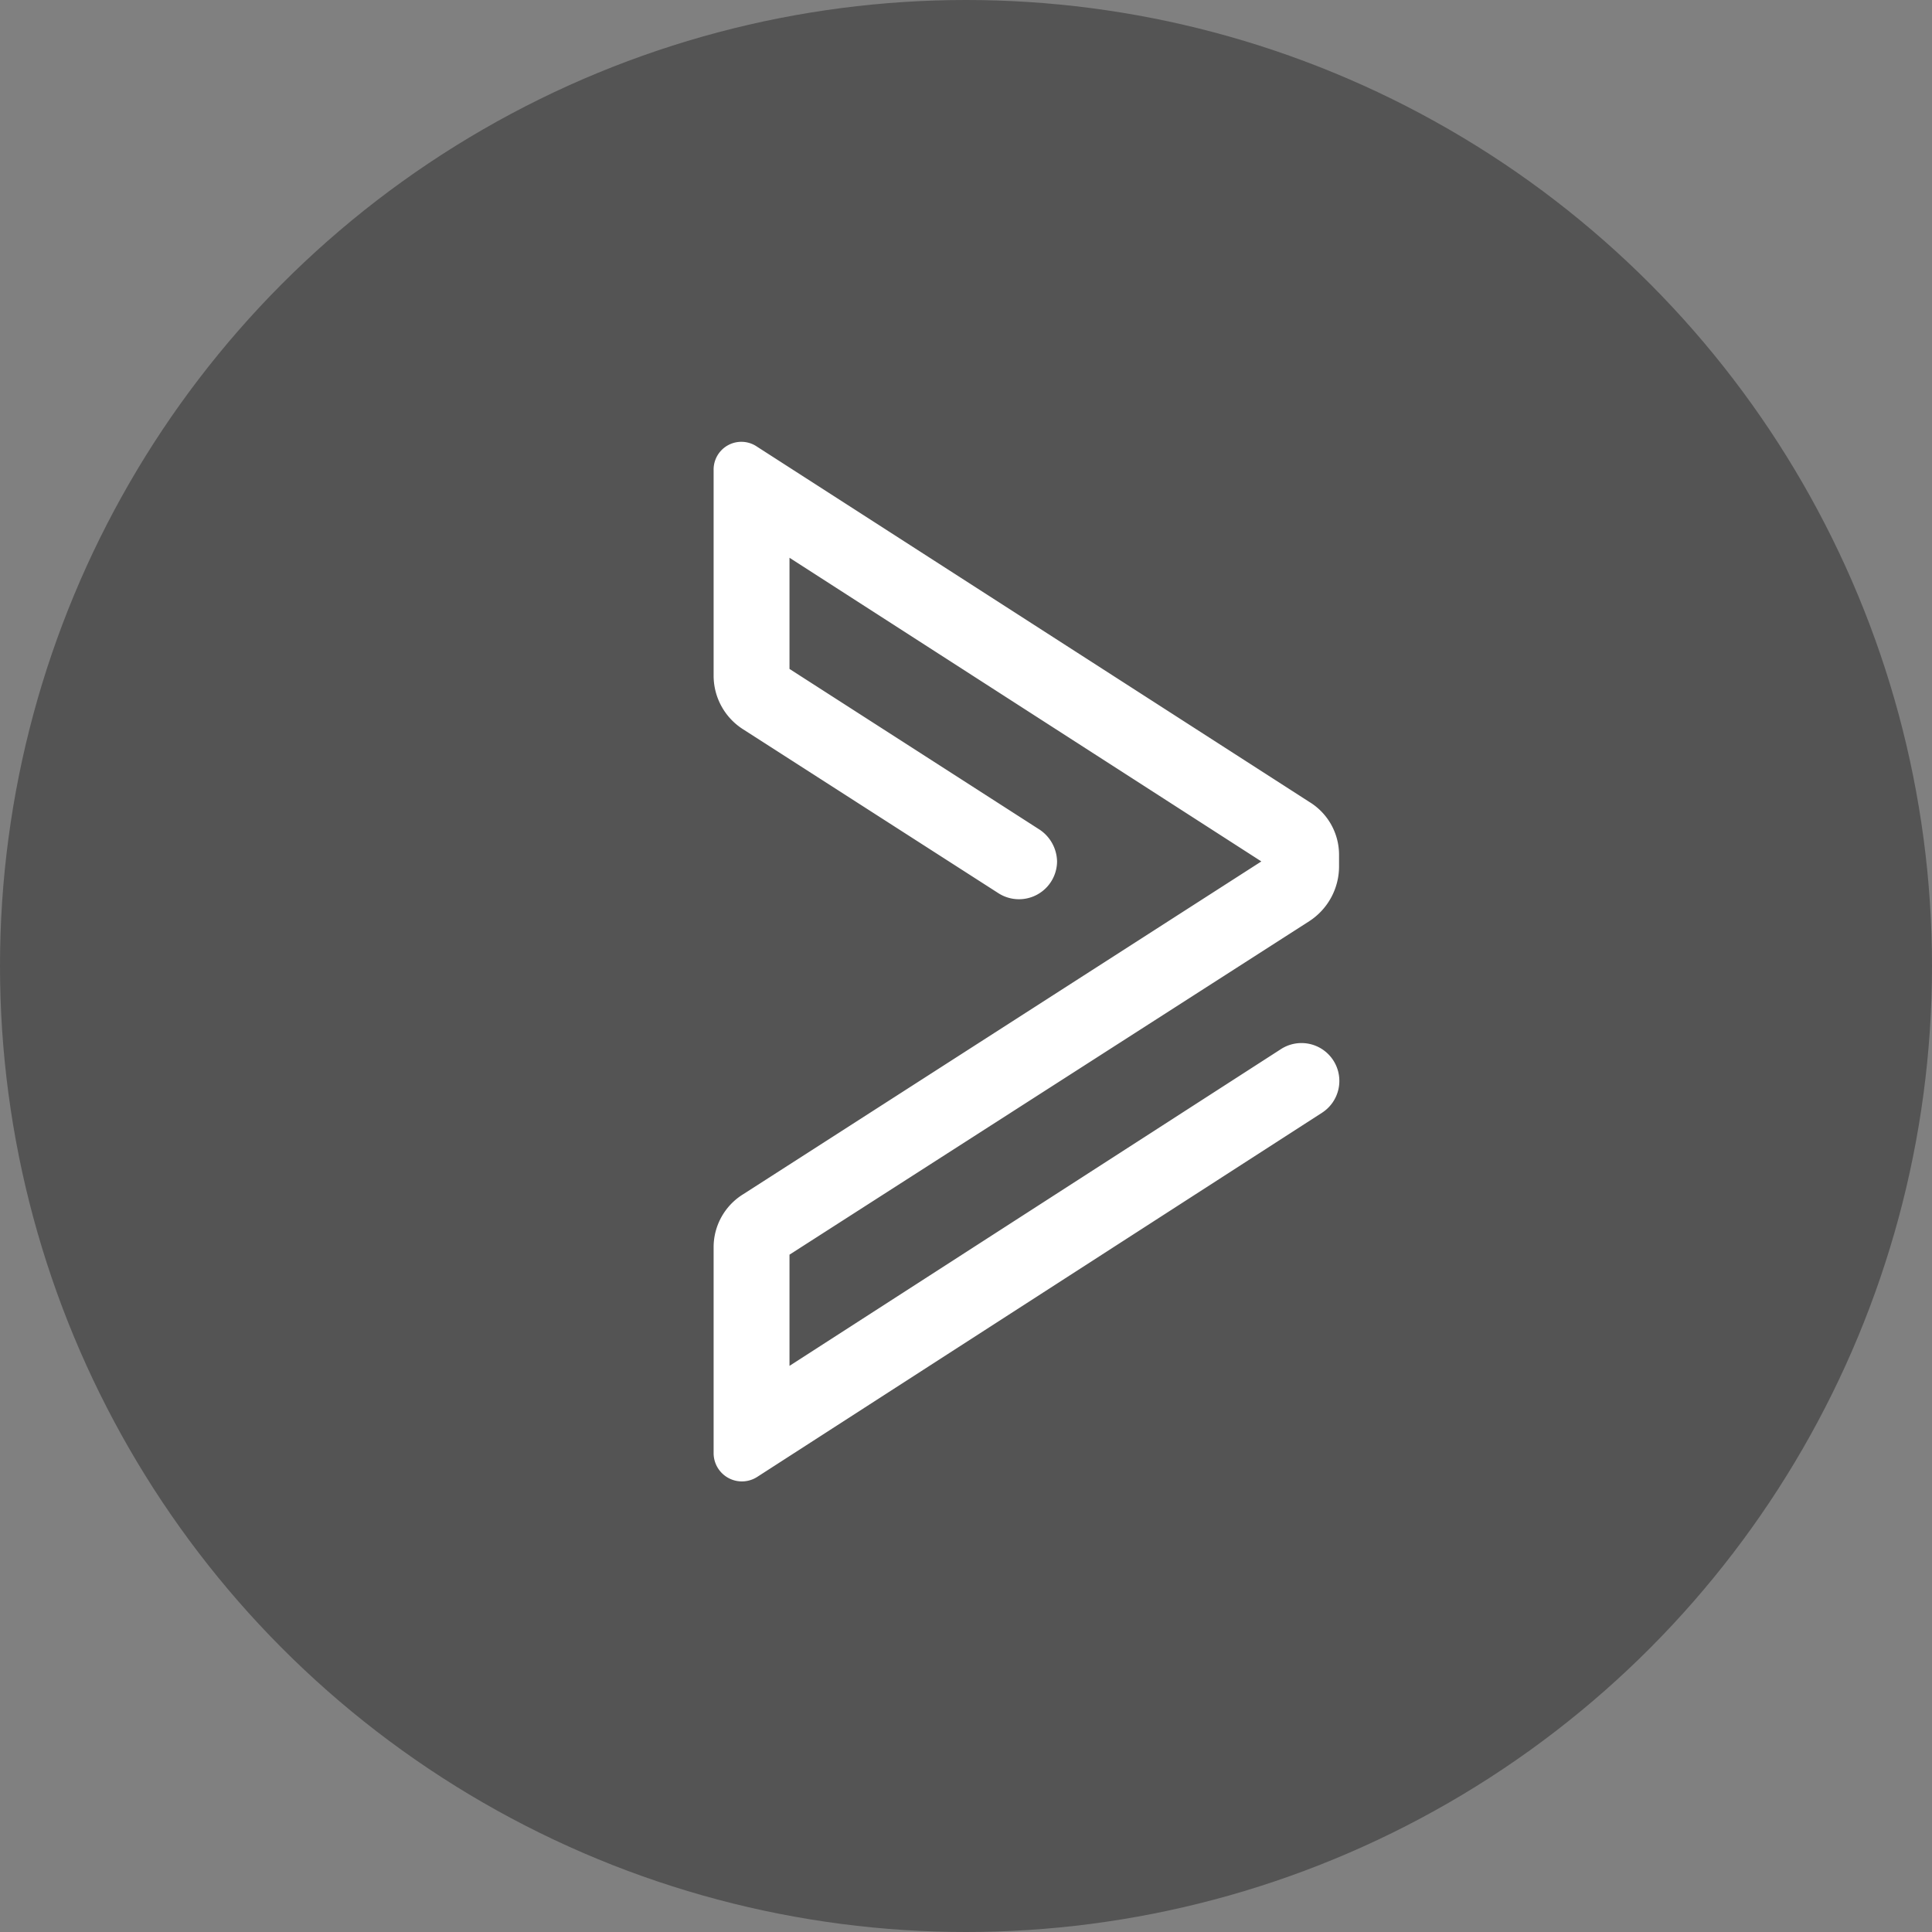<svg xmlns="http://www.w3.org/2000/svg" width="111" height="111" viewBox="0 0 111 111">
  <rect x="0" y="0" width="111" height="111" fill="#808080" stroke="none"/>
  <g id="Group_285" data-name="Group 285" transform="translate(-635 -3829)">
    <circle id="Ellipse_42" data-name="Ellipse 42" cx="55.5" cy="55.5" r="55.5" transform="translate(635 3829)" fill="#161616" opacity="0.405"/>
    <g id="Group_11" data-name="Group 11" transform="translate(676 3854.381)">
      <path id="Path_2" data-name="Path 2" d="M13.415,21.269a2.188,2.188,0,0,0,3.375-1.818,2.253,2.253,0,0,0-.984-1.818L1.417,8.387V2l27.11,17.447L-1.23,38.56a3.576,3.576,0,0,0-1.712,3.069V53.466A1.625,1.625,0,0,0-.451,54.817L32.007,33.89a2.176,2.176,0,1,0-2.391-3.636L1.417,48.429V42.04L31.279,22.881a3.752,3.752,0,0,0,1.712-3.169v-.623a3.56,3.56,0,0,0-1.712-3.063L-.451-4.384A1.593,1.593,0,0,0-2.942-3.039V8.754A3.65,3.65,0,0,0-1.23,11.867Z" transform="translate(2.942 4.664)" fill="#fff"/>
    </g>
  </g>
</svg>
